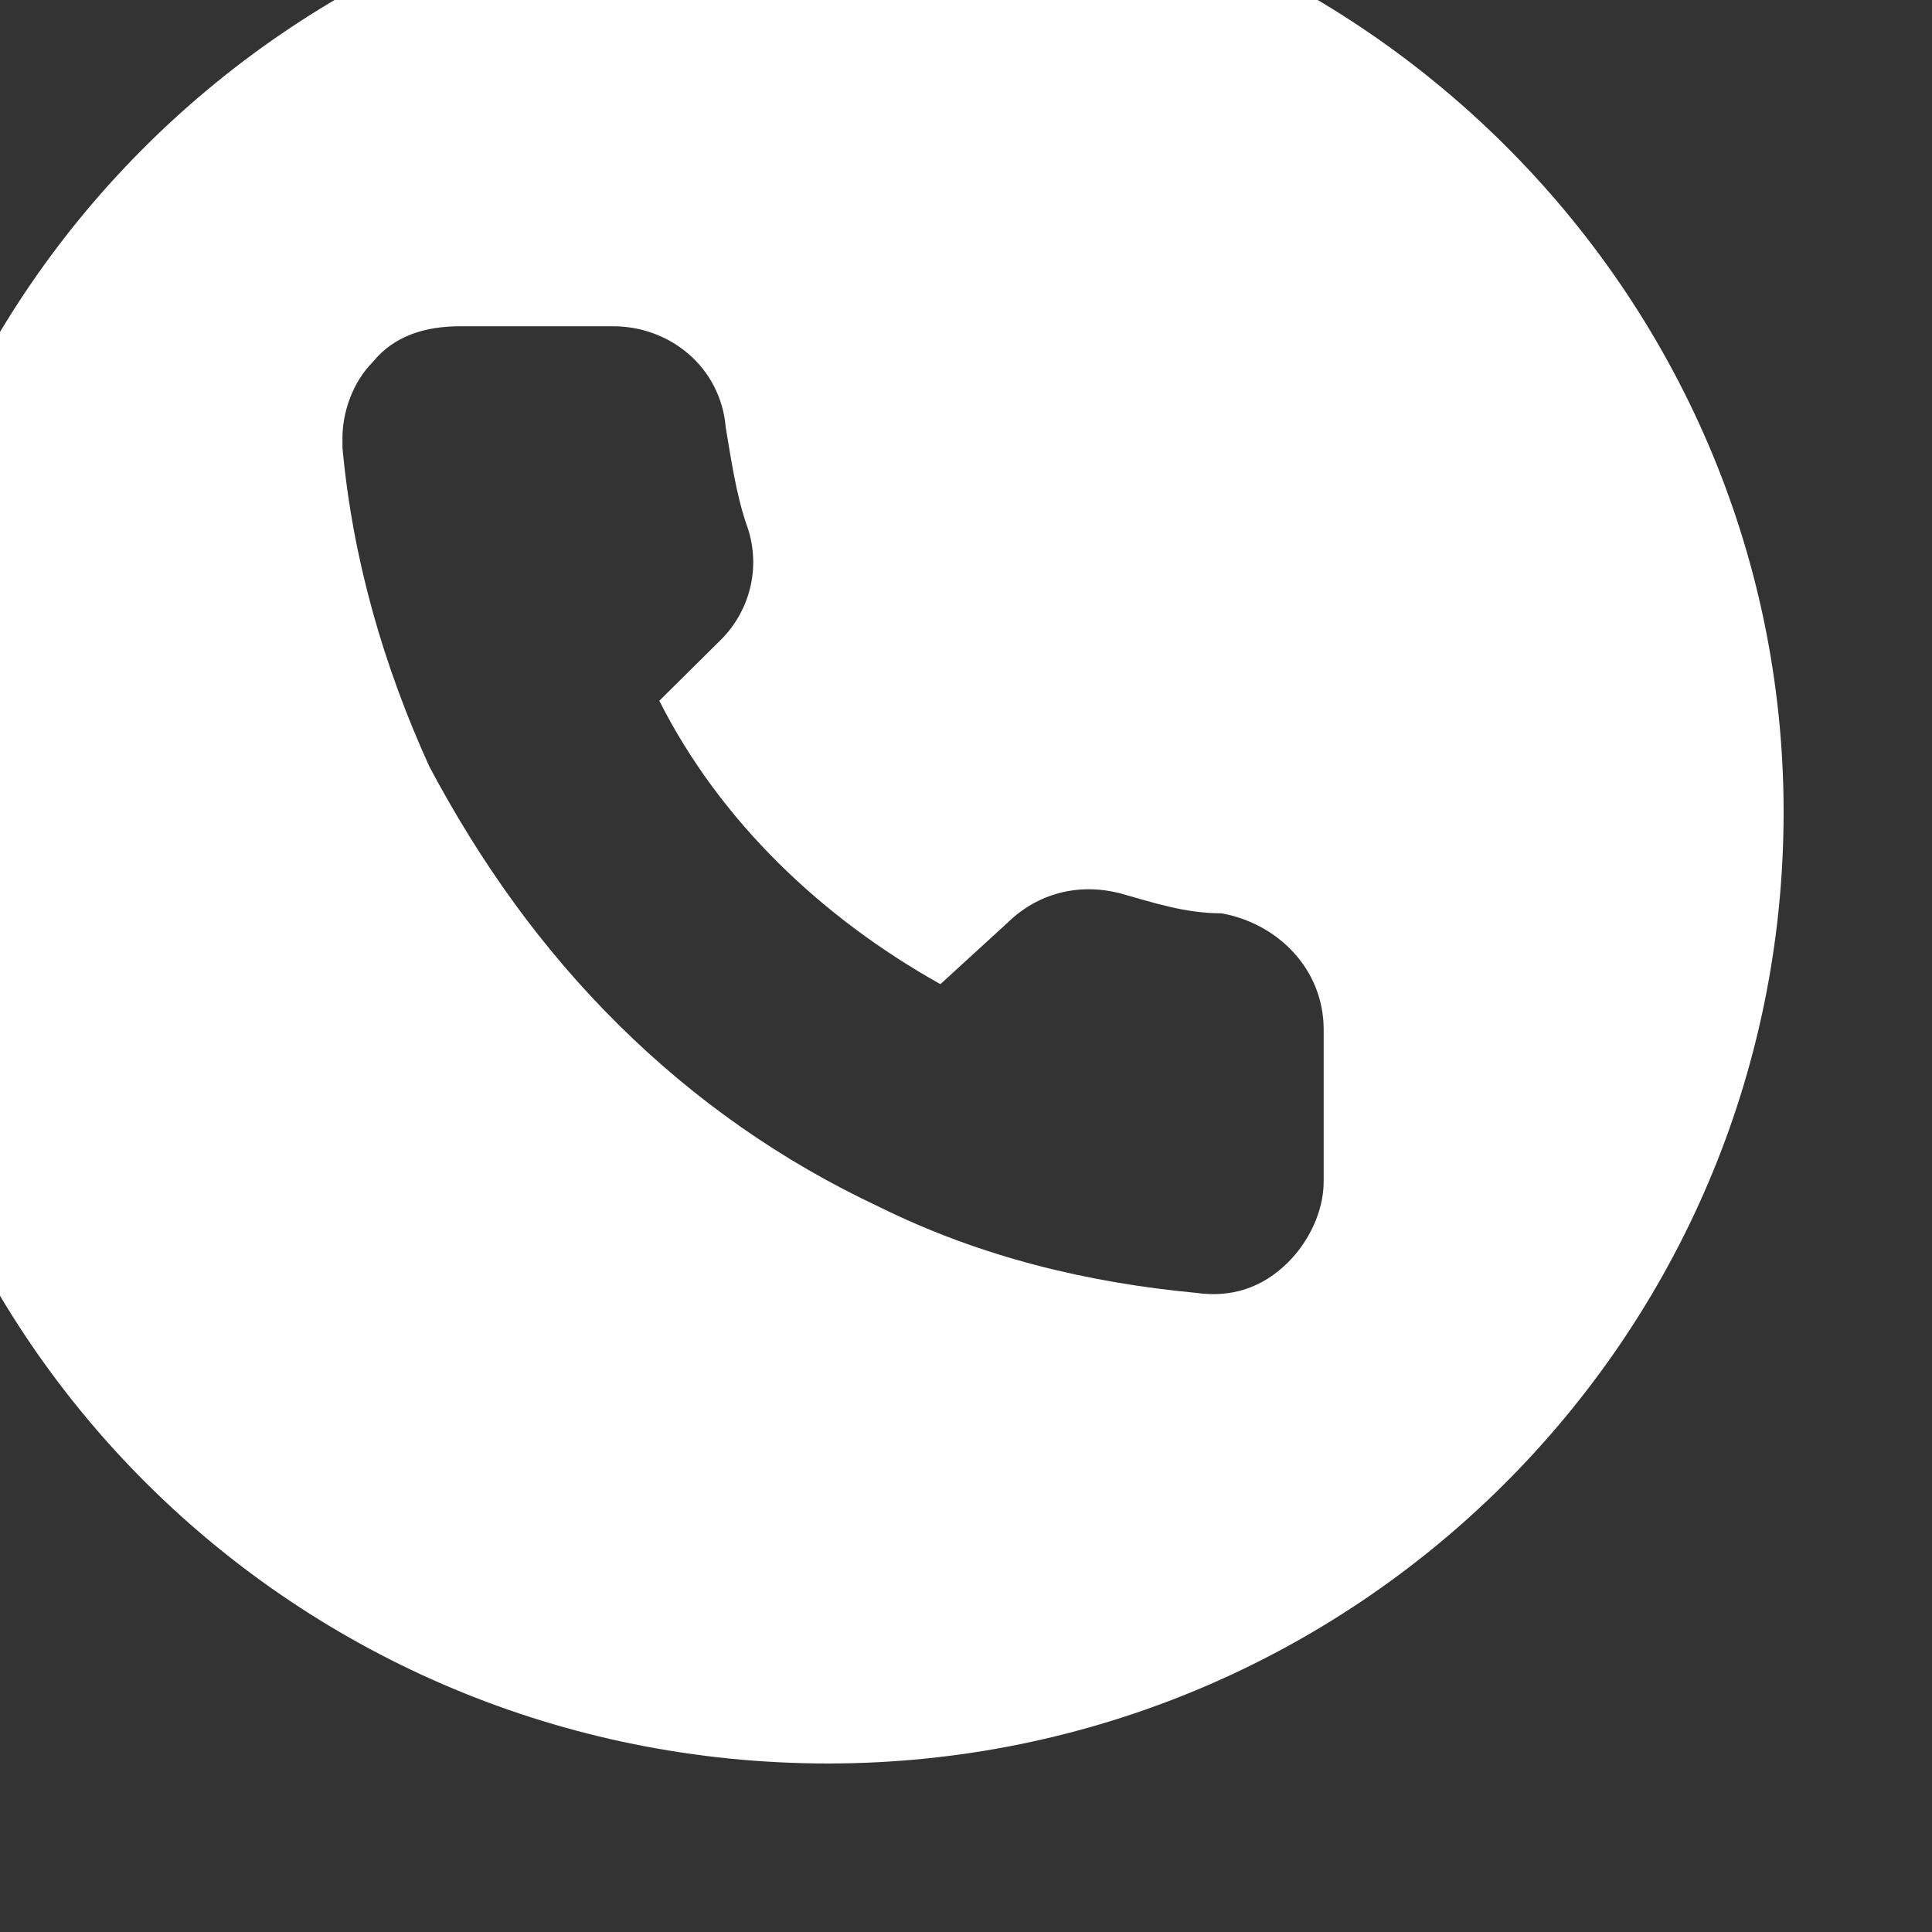<?xml version="1.0" encoding="UTF-8" standalone="no"?>
<!DOCTYPE svg PUBLIC "-//W3C//DTD SVG 1.1//EN" "http://www.w3.org/Graphics/SVG/1.1/DTD/svg11.dtd">
<svg width="100%" height="100%" viewBox="0 0 31 31" version="1.1" xmlns="http://www.w3.org/2000/svg" xmlns:xlink="http://www.w3.org/1999/xlink" xml:space="preserve" xmlns:serif="http://www.serif.com/" style="fill-rule:evenodd;clip-rule:evenodd;stroke-linejoin:round;stroke-miterlimit:2;">
    <rect x="0" y="0" width="31" height="31" fill="#333333" stroke="none"/>
    <g transform="matrix(1,0,0,1,-531.165,-18.938)">
        <g transform="matrix(1,0,0,8.12,0,0)">
            <g transform="matrix(0.082,0,0,0.01,164.38,-14.713)">
                <path d="M4732,1938C4732,1944 4729,1950 4725,1954C4720,1959 4714,1961 4707,1960C4686,1958 4665,1953 4645,1943C4626,1934 4609,1922 4594,1907C4579,1892 4567,1875 4557,1856C4548,1836 4542,1815 4540,1793L4540,1791C4540,1786 4542,1780 4546,1776C4550,1771 4556,1769 4563,1769L4593,1769C4604,1769 4614,1777 4615,1789C4616,1795 4617,1802 4619,1808C4622,1816 4620,1825 4614,1831L4602,1843C4614,1867 4634,1886 4657,1899L4670,1887C4676,1881 4684,1879 4692,1881C4699,1883 4705,1885 4712,1885C4723,1887 4732,1896 4732,1908L4732,1938ZM4635,1678C4531,1678 4447,1762 4447,1865C4447,1969 4531,2053 4635,2053C4738,2053 4822,1969 4822,1865C4822,1762 4738,1678 4635,1678Z" style="fill:white;fill-rule:nonzero;"/>
            </g>
        </g>
    </g>
</svg>
